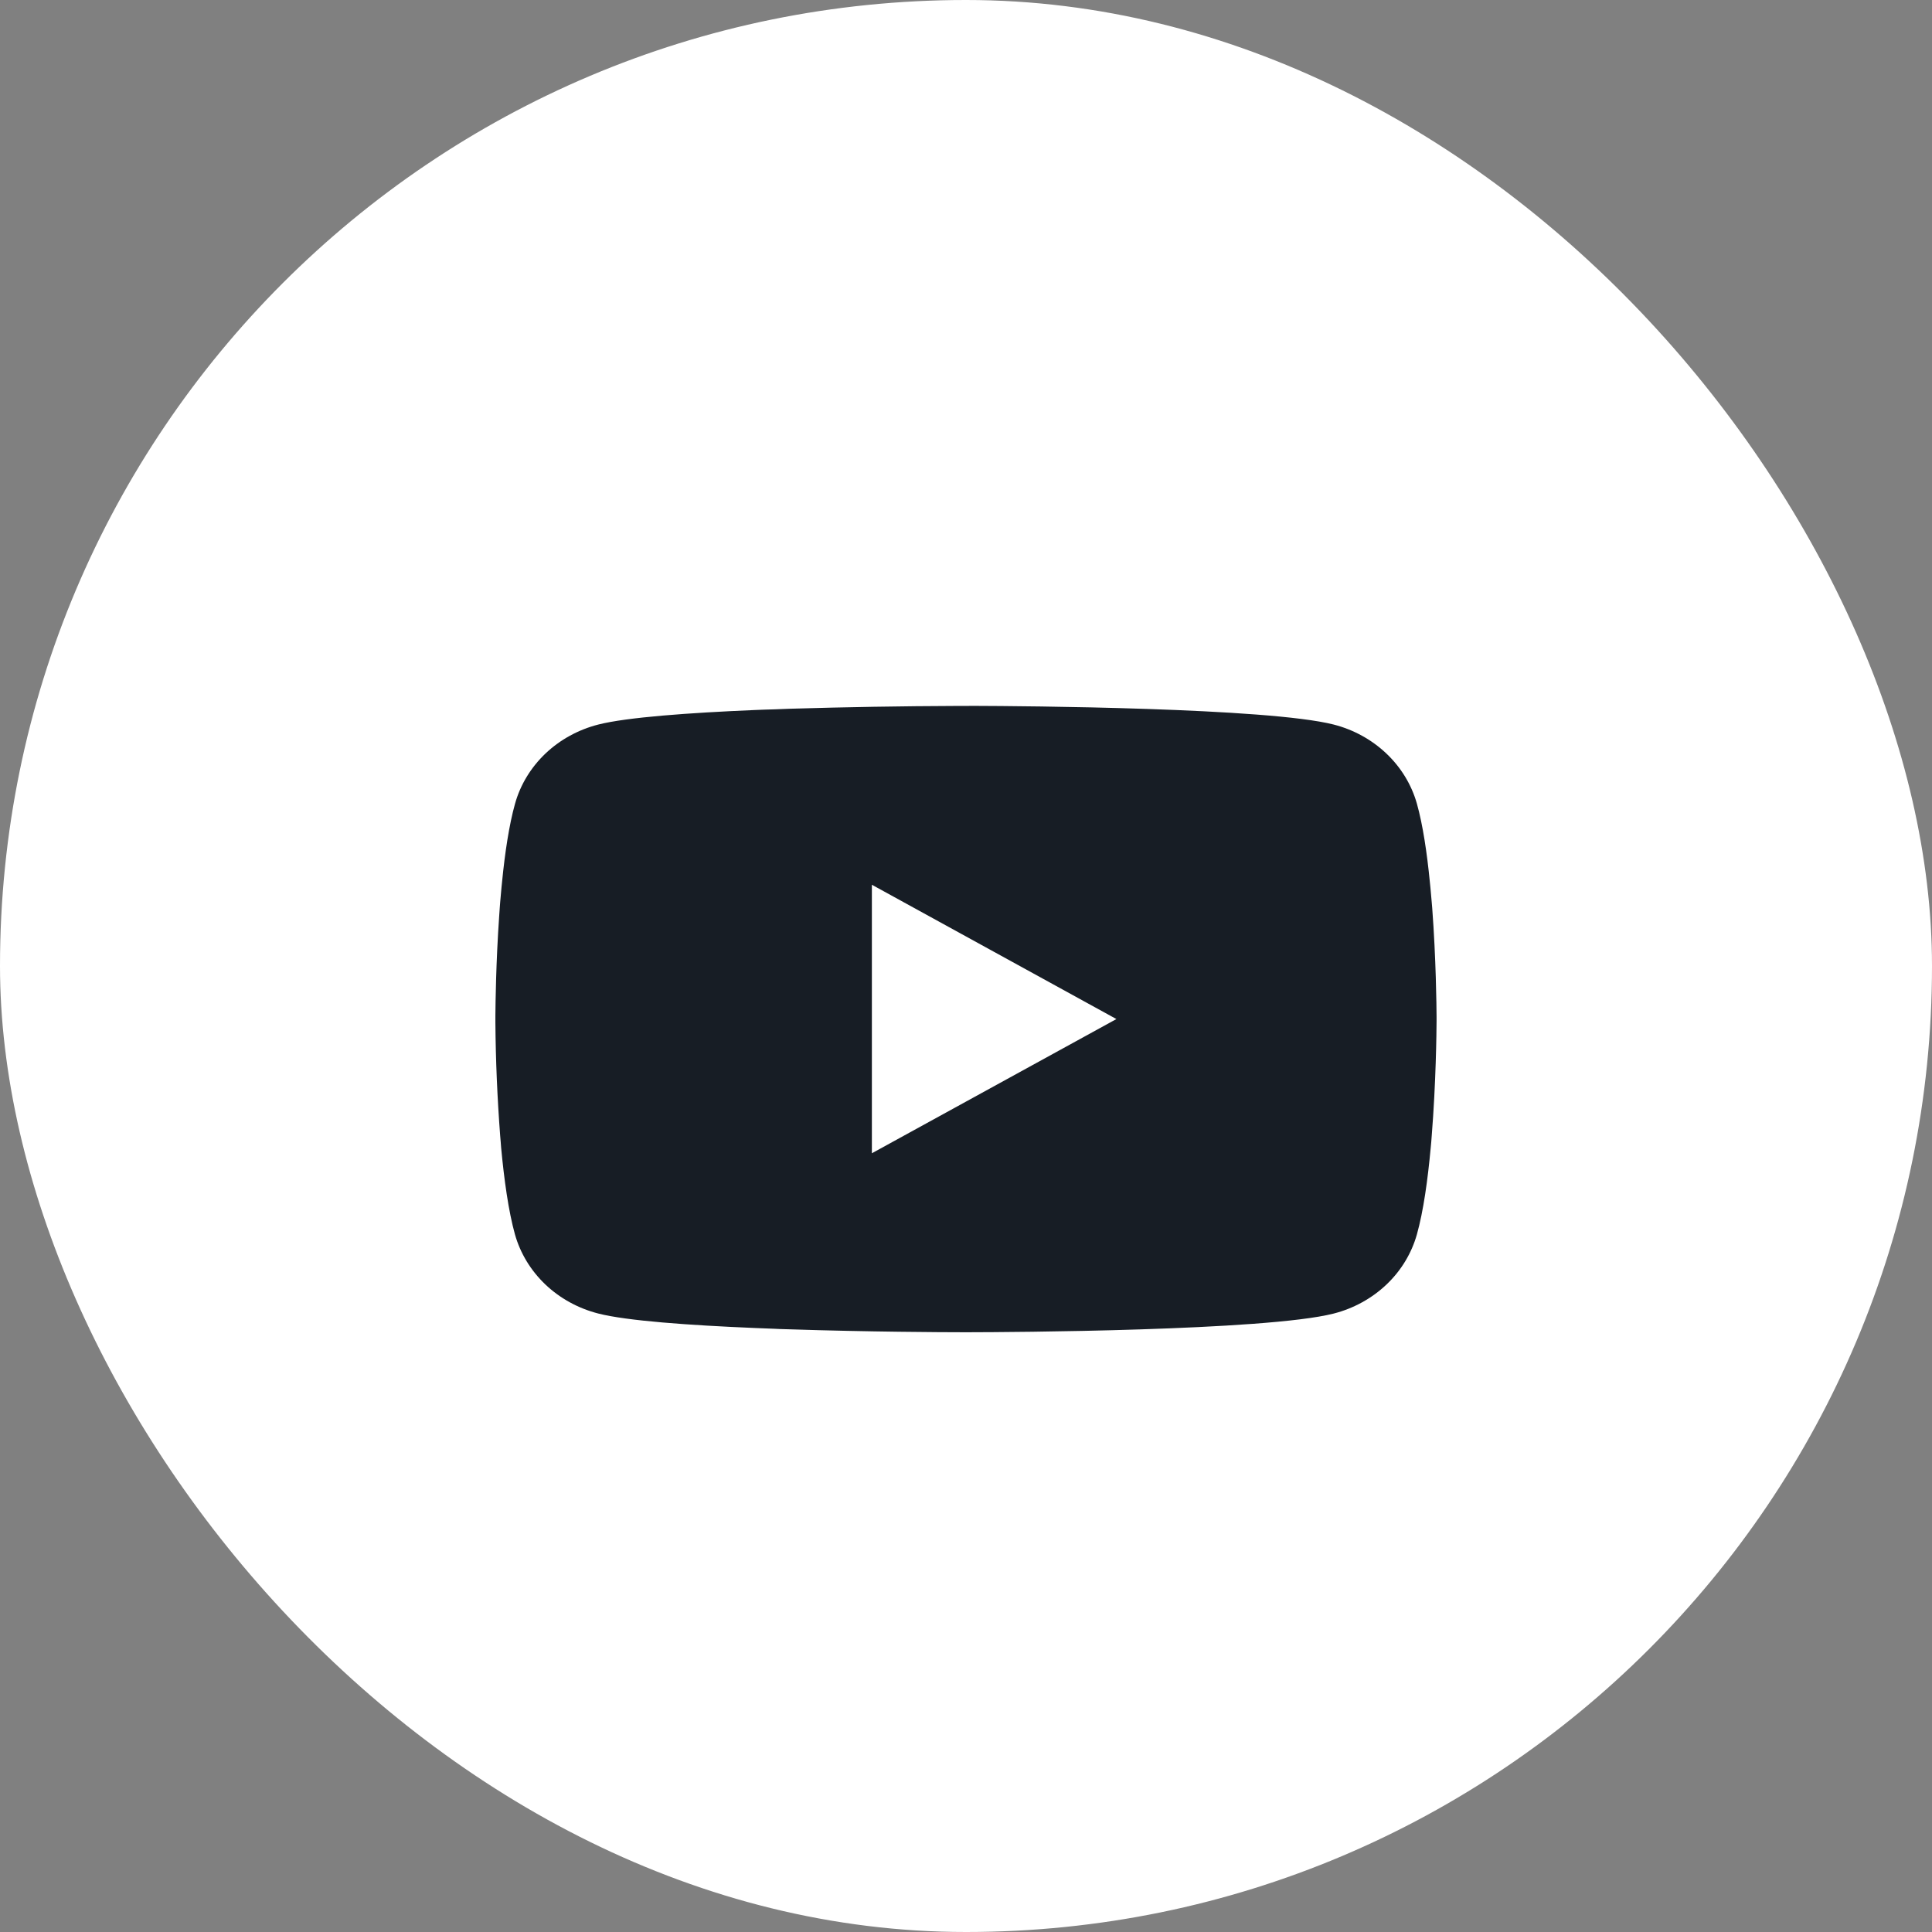 <?xml version="1.0" encoding="UTF-8"?> <svg xmlns="http://www.w3.org/2000/svg" width="39" height="39" viewBox="0 0 39 39" fill="none"><rect x="0" y="0" width="39" height="39" fill="#808080" stroke="none"/> <rect width="39" height="39" rx="19.5" fill="white"></rect> <g clip-path="url(#clip0_106_751)"> <path d="M19.561 14.249H19.666C20.642 14.252 25.588 14.286 26.922 14.626C27.325 14.729 27.692 14.932 27.987 15.212C28.282 15.492 28.494 15.841 28.602 16.223C28.722 16.651 28.806 17.217 28.863 17.8L28.875 17.918L28.901 18.21L28.911 18.327C28.988 19.355 28.998 20.318 28.999 20.529V20.613C28.998 20.831 28.987 21.86 28.901 22.93L28.892 23.049L28.881 23.166C28.822 23.809 28.734 24.448 28.602 24.918C28.494 25.301 28.283 25.65 27.988 25.93C27.693 26.21 27.325 26.413 26.922 26.516C25.544 26.867 20.309 26.892 19.583 26.893H19.415C19.048 26.893 17.53 26.886 15.939 26.834L15.737 26.828L15.633 26.823L15.43 26.815L15.227 26.807C13.909 26.752 12.654 26.663 12.076 26.515C11.673 26.412 11.305 26.21 11.01 25.93C10.715 25.649 10.503 25.301 10.395 24.918C10.264 24.449 10.176 23.809 10.116 23.166L10.107 23.047L10.097 22.93C10.039 22.168 10.006 21.404 10 20.64L10 20.502C10.002 20.26 10.012 19.424 10.076 18.501L10.084 18.386L10.088 18.327L10.097 18.21L10.123 17.918L10.135 17.8C10.192 17.217 10.277 16.65 10.397 16.223C10.504 15.841 10.716 15.492 11.011 15.211C11.306 14.931 11.674 14.729 12.077 14.626C12.655 14.479 13.91 14.389 15.229 14.333L15.43 14.325L15.635 14.319L15.737 14.315L15.94 14.307C17.07 14.273 18.201 14.254 19.331 14.25H19.561V14.249ZM17.6 17.86V23.28L22.536 20.571L17.6 17.86Z" fill="#171D25"></path> </g> <defs> <clipPath id="clip0_106_751"> <rect width="19" height="18" fill="white" transform="translate(10 12)"></rect> </clipPath> </defs> </svg> 